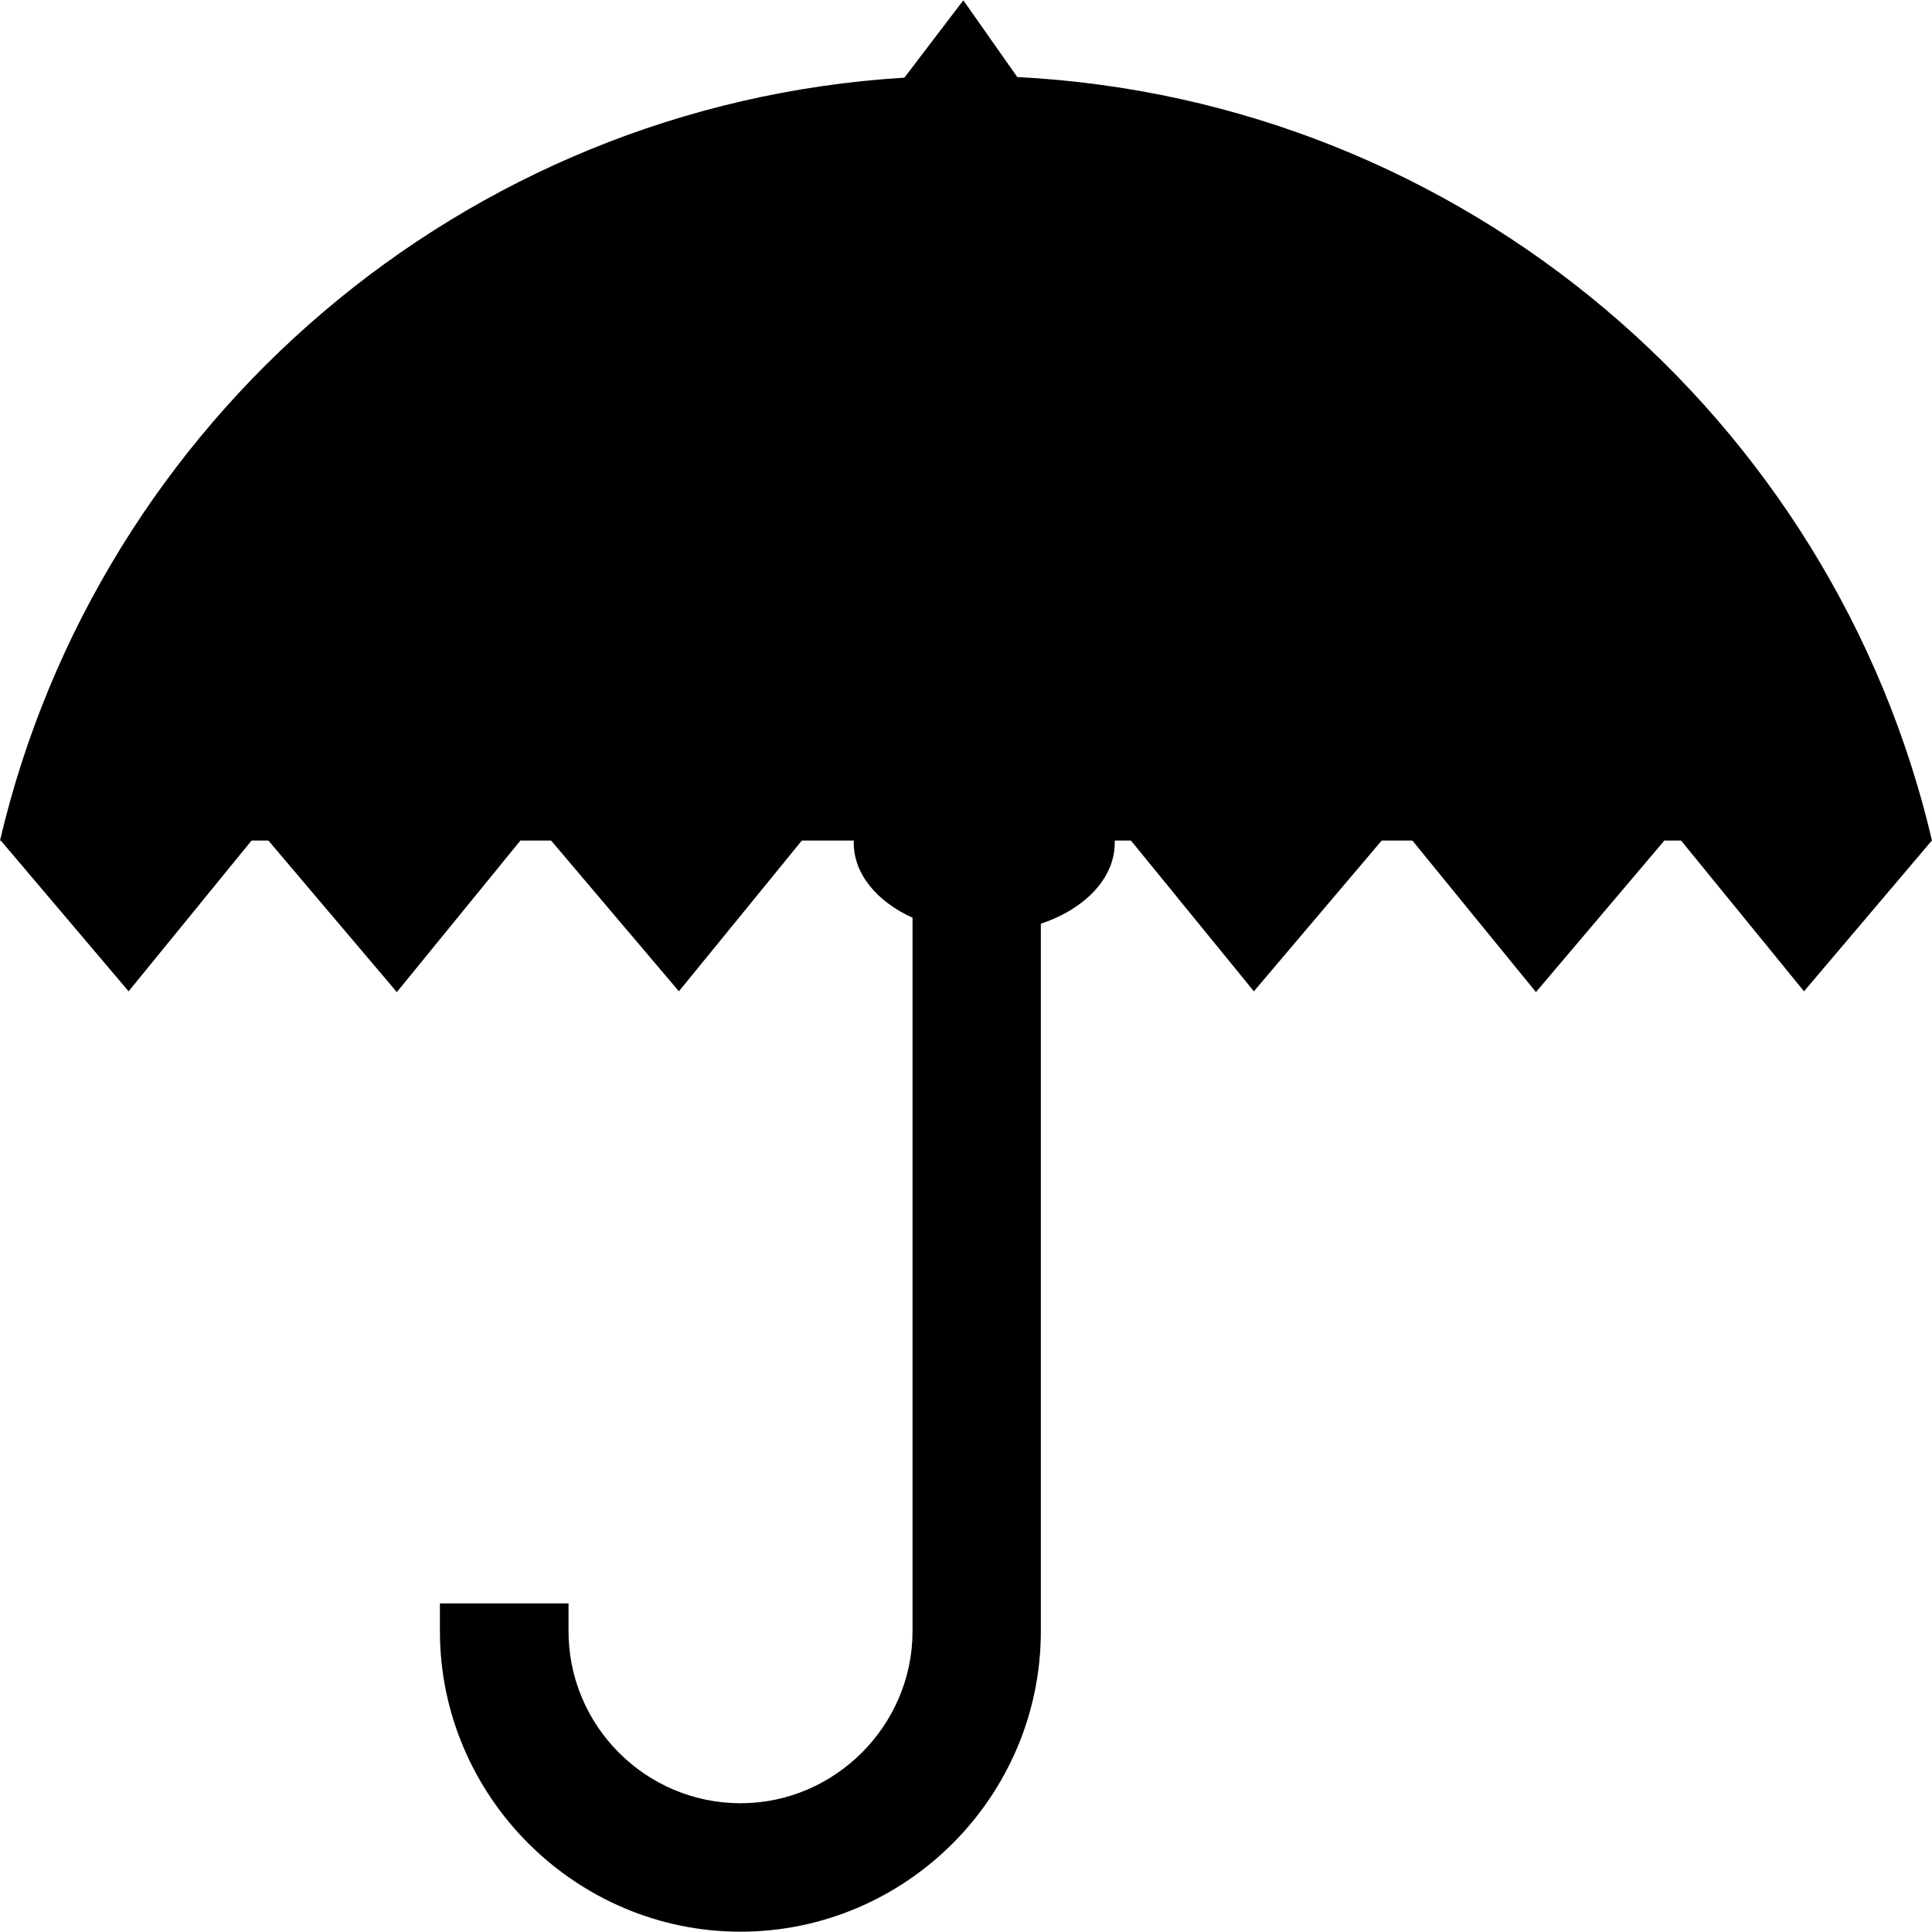 <?xml version="1.0" encoding="utf-8"?>


<svg fill="#000000" width="800px" height="800px" viewBox="0 -0.02 122.88 122.88" version="1.1" id="Layer_1" xmlns="http://www.w3.org/2000/svg" xmlns:xlink="http://www.w3.org/1999/xlink"  style="enable-background:new 0 0 122.88 122.84" xml:space="preserve">

<style type="text/css">.st0{fill-rule:evenodd;clip-rule:evenodd;}</style>

<g>

<path class="st0" d="M64.7,4.88c28.42,1.45,51.88,21.7,58.18,48.56h-0.01l-8.13,9.59l-7.82-9.59h-1.06l-8.17,9.64l-7.86-9.64h-1.95 l-8.13,9.59l-7.82-9.59h-1.03c0,0.05,0,0.1,0,0.15c0,2.26-1.92,4.22-4.7,5.14v45c0,5.26-2.15,10.04-5.61,13.5 c-3.46,3.46-8.24,5.61-13.5,5.61h0c-5.24,0-10.01-2.15-13.48-5.61l-0.01-0.01l-0.01-0.01c-3.46-3.47-5.61-8.24-5.61-13.48v-1.77 h8.18v1.77c0,3.01,1.23,5.75,3.2,7.72l0.02,0.02c1.97,1.97,4.71,3.2,7.72,3.2h0c3,0,5.73-1.23,7.72-3.22 c1.98-1.98,3.22-4.72,3.22-7.72V58.35c-2.25-1.02-3.74-2.77-3.74-4.76c0-0.05,0-0.1,0-0.15H51l-7.82,9.59l-8.13-9.59H33.1 l-7.86,9.64l-8.17-9.64H16l-7.82,9.59l-8.13-9.59H0C6.25,26.79,29.39,6.64,57.52,4.92L61.27,0L64.7,4.88L64.7,4.88z"/>

</g>

</svg>